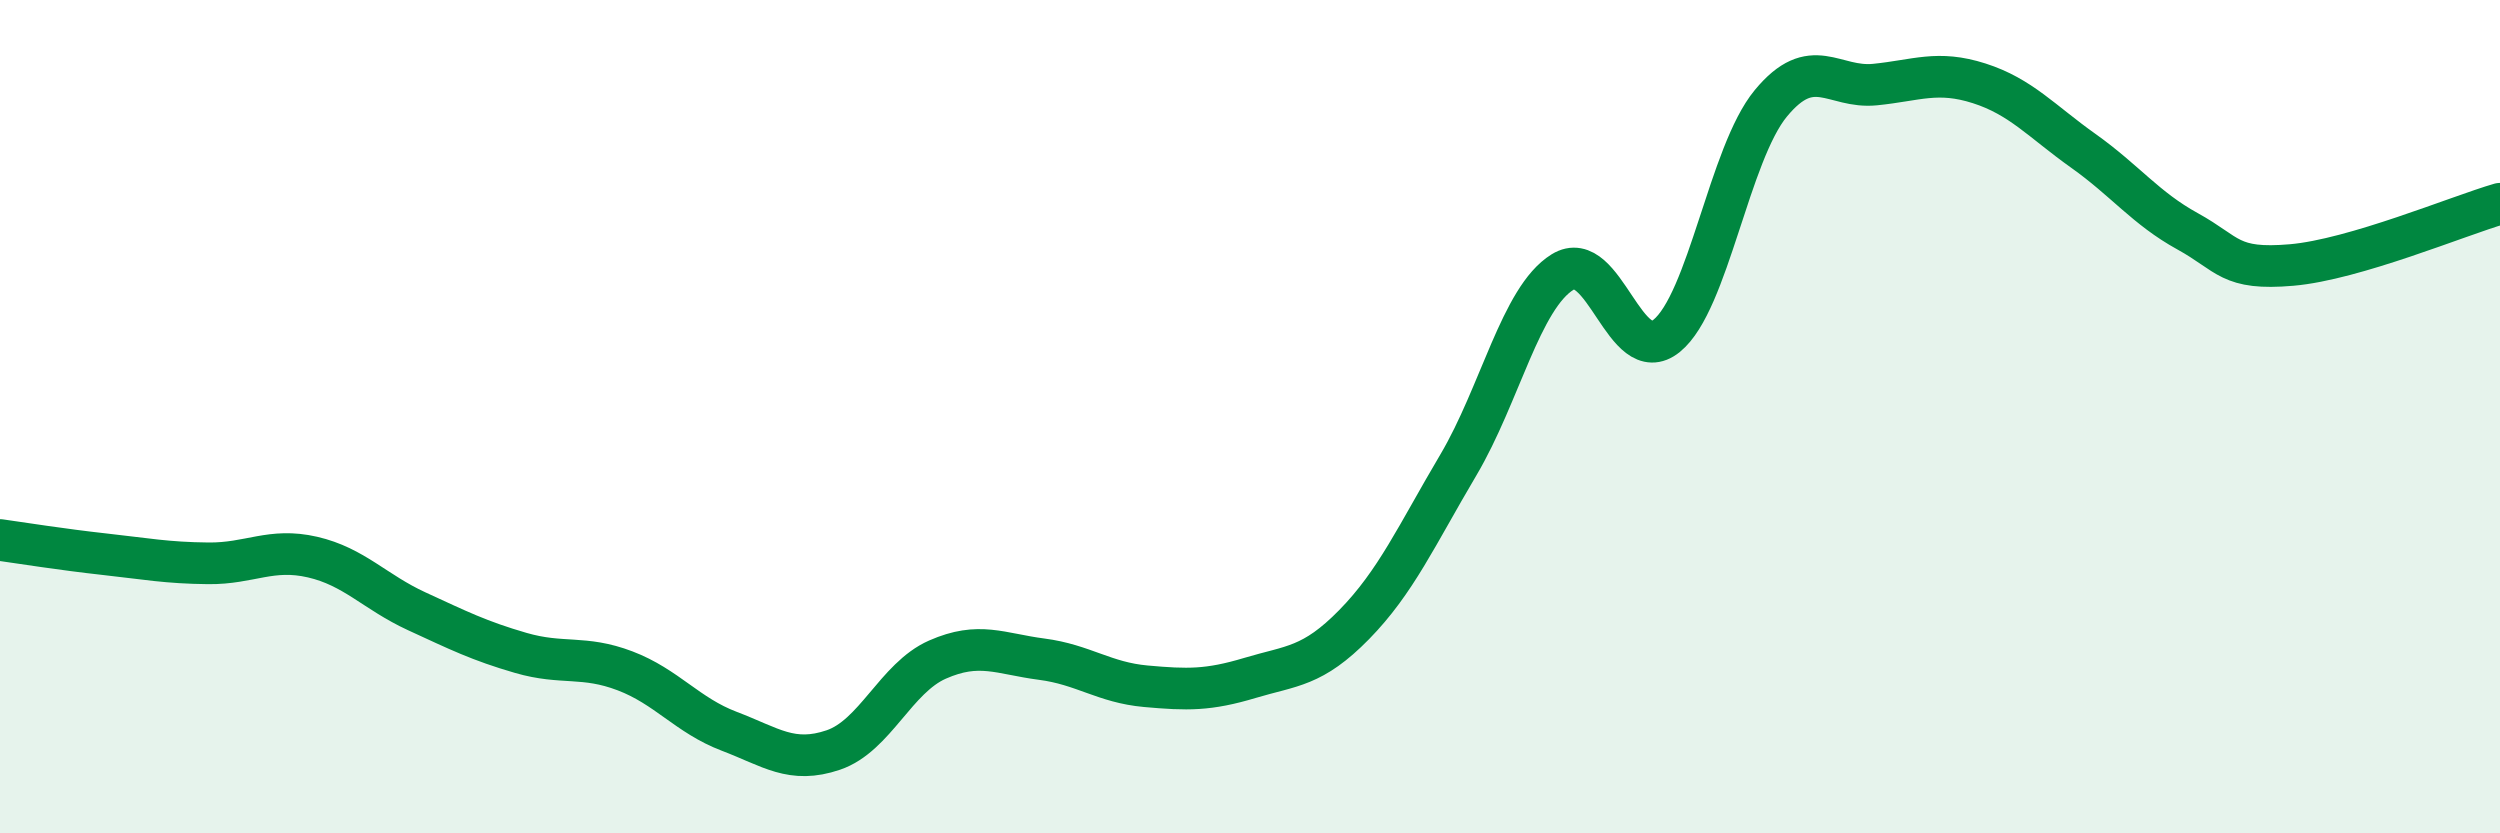 
    <svg width="60" height="20" viewBox="0 0 60 20" xmlns="http://www.w3.org/2000/svg">
      <path
        d="M 0,12.96 C 0.5,13.03 1.5,13.19 2.5,13.3 C 3.5,13.41 4,13.51 5,13.52 C 6,13.53 6.5,13.14 7.5,13.37 C 8.5,13.6 9,14.21 10,14.67 C 11,15.13 11.5,15.38 12.5,15.67 C 13.5,15.96 14,15.72 15,16.1 C 16,16.48 16.5,17.17 17.5,17.55 C 18.5,17.93 19,18.34 20,18 C 21,17.66 21.5,16.27 22.5,15.83 C 23.5,15.39 24,15.69 25,15.82 C 26,15.95 26.5,16.38 27.5,16.47 C 28.5,16.56 29,16.57 30,16.27 C 31,15.97 31.5,16.01 32.5,14.99 C 33.5,13.97 34,12.85 35,11.16 C 36,9.47 36.5,7.15 37.5,6.53 C 38.5,5.91 39,8.87 40,8.06 C 41,7.25 41.5,3.69 42.5,2.48 C 43.5,1.27 44,2.13 45,2.03 C 46,1.93 46.5,1.68 47.5,2 C 48.5,2.32 49,2.91 50,3.62 C 51,4.33 51.5,5 52.5,5.55 C 53.5,6.1 53.5,6.49 55,6.36 C 56.5,6.23 59,5.18 60,4.89L60 20L0 20Z"
        fill="#008740"
        opacity="0.1"
        stroke-linecap="round"
        stroke-linejoin="round"
      />
      <path
        d="M 0,12.96 C 0.5,13.03 1.5,13.19 2.5,13.3 C 3.5,13.41 4,13.51 5,13.52 C 6,13.53 6.5,13.14 7.5,13.37 C 8.5,13.6 9,14.21 10,14.67 C 11,15.13 11.5,15.38 12.5,15.67 C 13.5,15.96 14,15.72 15,16.1 C 16,16.48 16.5,17.17 17.5,17.55 C 18.5,17.93 19,18.34 20,18 C 21,17.66 21.5,16.27 22.5,15.83 C 23.5,15.39 24,15.69 25,15.82 C 26,15.95 26.5,16.38 27.5,16.47 C 28.5,16.56 29,16.57 30,16.27 C 31,15.97 31.5,16.01 32.5,14.99 C 33.5,13.97 34,12.85 35,11.16 C 36,9.47 36.5,7.15 37.5,6.53 C 38.5,5.91 39,8.87 40,8.06 C 41,7.25 41.5,3.69 42.5,2.48 C 43.5,1.27 44,2.13 45,2.03 C 46,1.93 46.5,1.68 47.5,2 C 48.5,2.32 49,2.91 50,3.62 C 51,4.33 51.5,5 52.5,5.55 C 53.5,6.1 53.5,6.49 55,6.36 C 56.5,6.23 59,5.18 60,4.89"
        stroke="#008740"
        stroke-width="1"
        fill="none"
        stroke-linecap="round"
        stroke-linejoin="round"
      />
    </svg>
  